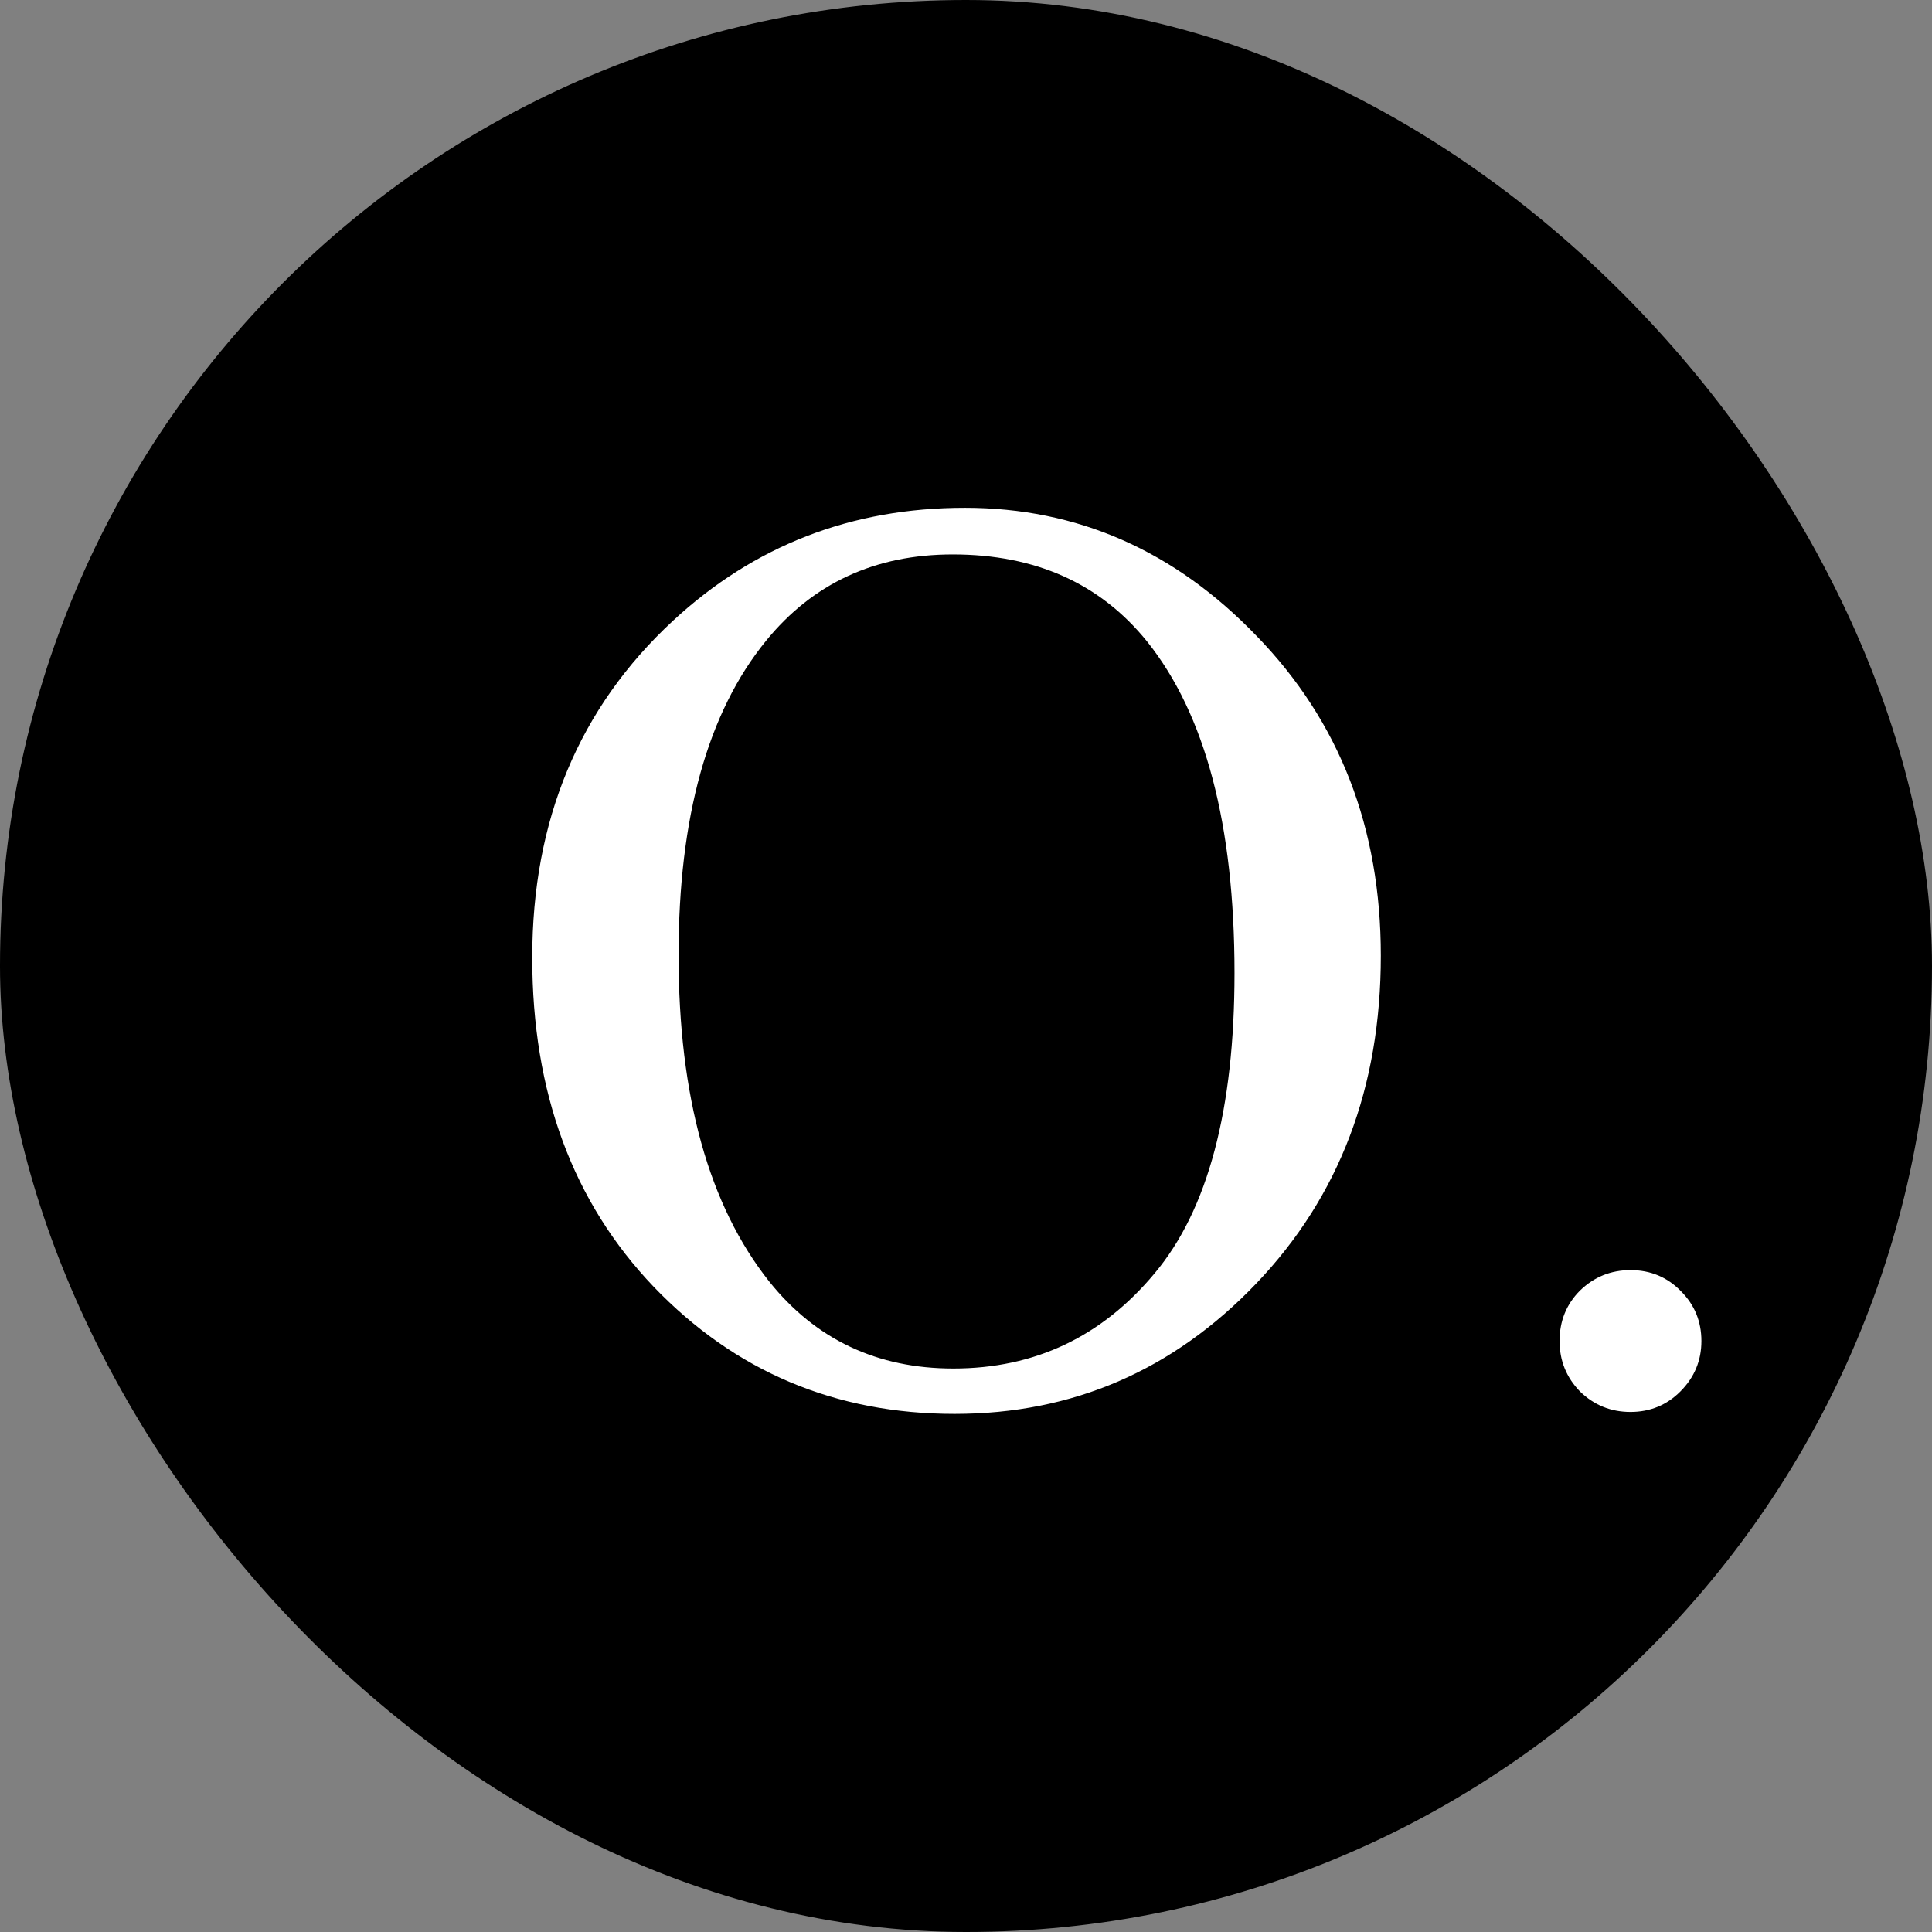 <?xml version="1.0" encoding="UTF-8" standalone="no"?>
<!-- Created with Inkscape (http://www.inkscape.org/) -->

<svg
   width="750.706mm"
   height="750.706mm"
   viewBox="0 0 750.706 750.706"
   version="1.1"
   id="svg1"
   xml:space="preserve"
   inkscape:export-filename="..\..\public\favicon.png"
   inkscape:export-xdpi="96"
   inkscape:export-ydpi="96"
   inkscape:version="1.4.2 (f4327f4, 2025-05-13)"
   sodipodi:docname="icon.svg"
   xmlns:inkscape="http://www.inkscape.org/namespaces/inkscape"
   xmlns:sodipodi="http://sodipodi.sourceforge.net/DTD/sodipodi-0.dtd"
   xmlns="http://www.w3.org/2000/svg"
   xmlns:svg="http://www.w3.org/2000/svg"><rect x="0" y="0" width="750.706" height="750.706" fill="#808080" stroke="none"/><sodipodi:namedview
     id="namedview1"
     pagecolor="#505050"
     bordercolor="#eeeeee"
     borderopacity="1"
     inkscape:showpageshadow="0"
     inkscape:pageopacity="0"
     inkscape:pagecheckerboard="0"
     inkscape:deskcolor="#505050"
     inkscape:document-units="mm"
     showguides="true"
     inkscape:zoom="0.04775643"
     inkscape:cx="19096.905"
     inkscape:cy="2188.187"
     inkscape:window-width="2560"
     inkscape:window-height="1494"
     inkscape:window-x="-11"
     inkscape:window-y="-11"
     inkscape:window-maximized="1"
     inkscape:current-layer="layer1"><sodipodi:guide
       position="375.353,750.706"
       orientation="1,0"
       id="guide8"
       inkscape:locked="false" /><inkscape:page
       x="0"
       y="0"
       width="750.706"
       height="750.706"
       id="page2"
       margin="0"
       bleed="0" /></sodipodi:namedview><defs
     id="defs1" /><g
     inkscape:label="Layer 1"
     inkscape:groupmode="layer"
     id="layer1"
     transform="translate(-6101.457,1233.729)"><g
       id="g8"
       transform="translate(6471.12,-9493.089)"><rect
         style="opacity:1;fill:#000000;stroke-width:0.821;stroke-linecap:round;stroke-linejoin:round;paint-order:stroke fill markers"
         id="rect6"
         width="750.706"
         height="750.706"
         x="-369.664"
         y="8259.36"
         ry="375.353"
         inkscape:export-filename="..\..\public\favicon.png"
         inkscape:export-xdpi="34.646847"
         inkscape:export-ydpi="34.646847" /><g
         id="g7"
         transform="matrix(4.944,0,0,4.944,-5485.592,-32837.872)"><path
           style="font-size:102.853px;line-height:1.1;font-family:'Times New Roman';-inkscape-font-specification:'Times New Roman, ';text-align:end;letter-spacing:2.796px;text-anchor:end;fill:#ffffff;stroke-width:80.987;stroke-linecap:round;stroke-linejoin:round;paint-order:stroke fill markers"
           d="m 1110.605,8352.456 q 13.258,0 22.951,10.094 9.743,10.044 9.743,25.111 0,15.518 -9.793,25.764 -9.793,10.245 -23.704,10.245 -14.062,0 -23.654,-9.994 -9.542,-9.994 -9.542,-25.864 0,-16.221 11.049,-26.467 9.592,-8.889 22.951,-8.889 z m -0.954,3.666 q -9.14,0 -14.665,6.78 -6.88,8.437 -6.88,24.709 0,16.674 7.131,25.663 5.474,6.83 14.464,6.83 9.592,0 15.82,-7.483 6.278,-7.483 6.278,-23.604 0,-17.477 -6.88,-26.065 -5.524,-6.83 -15.267,-6.83 z m 53.269,56.248 q 2.36,0 3.967,1.657 1.607,1.607 1.607,3.917 0,2.31 -1.657,3.967 -1.607,1.607 -3.917,1.607 -2.31,0 -3.967,-1.607 -1.607,-1.657 -1.607,-3.967 0,-2.36 1.607,-3.967 1.657,-1.607 3.967,-1.607 z"
           id="text8"
           aria-label="O." /></g></g></g></svg>
